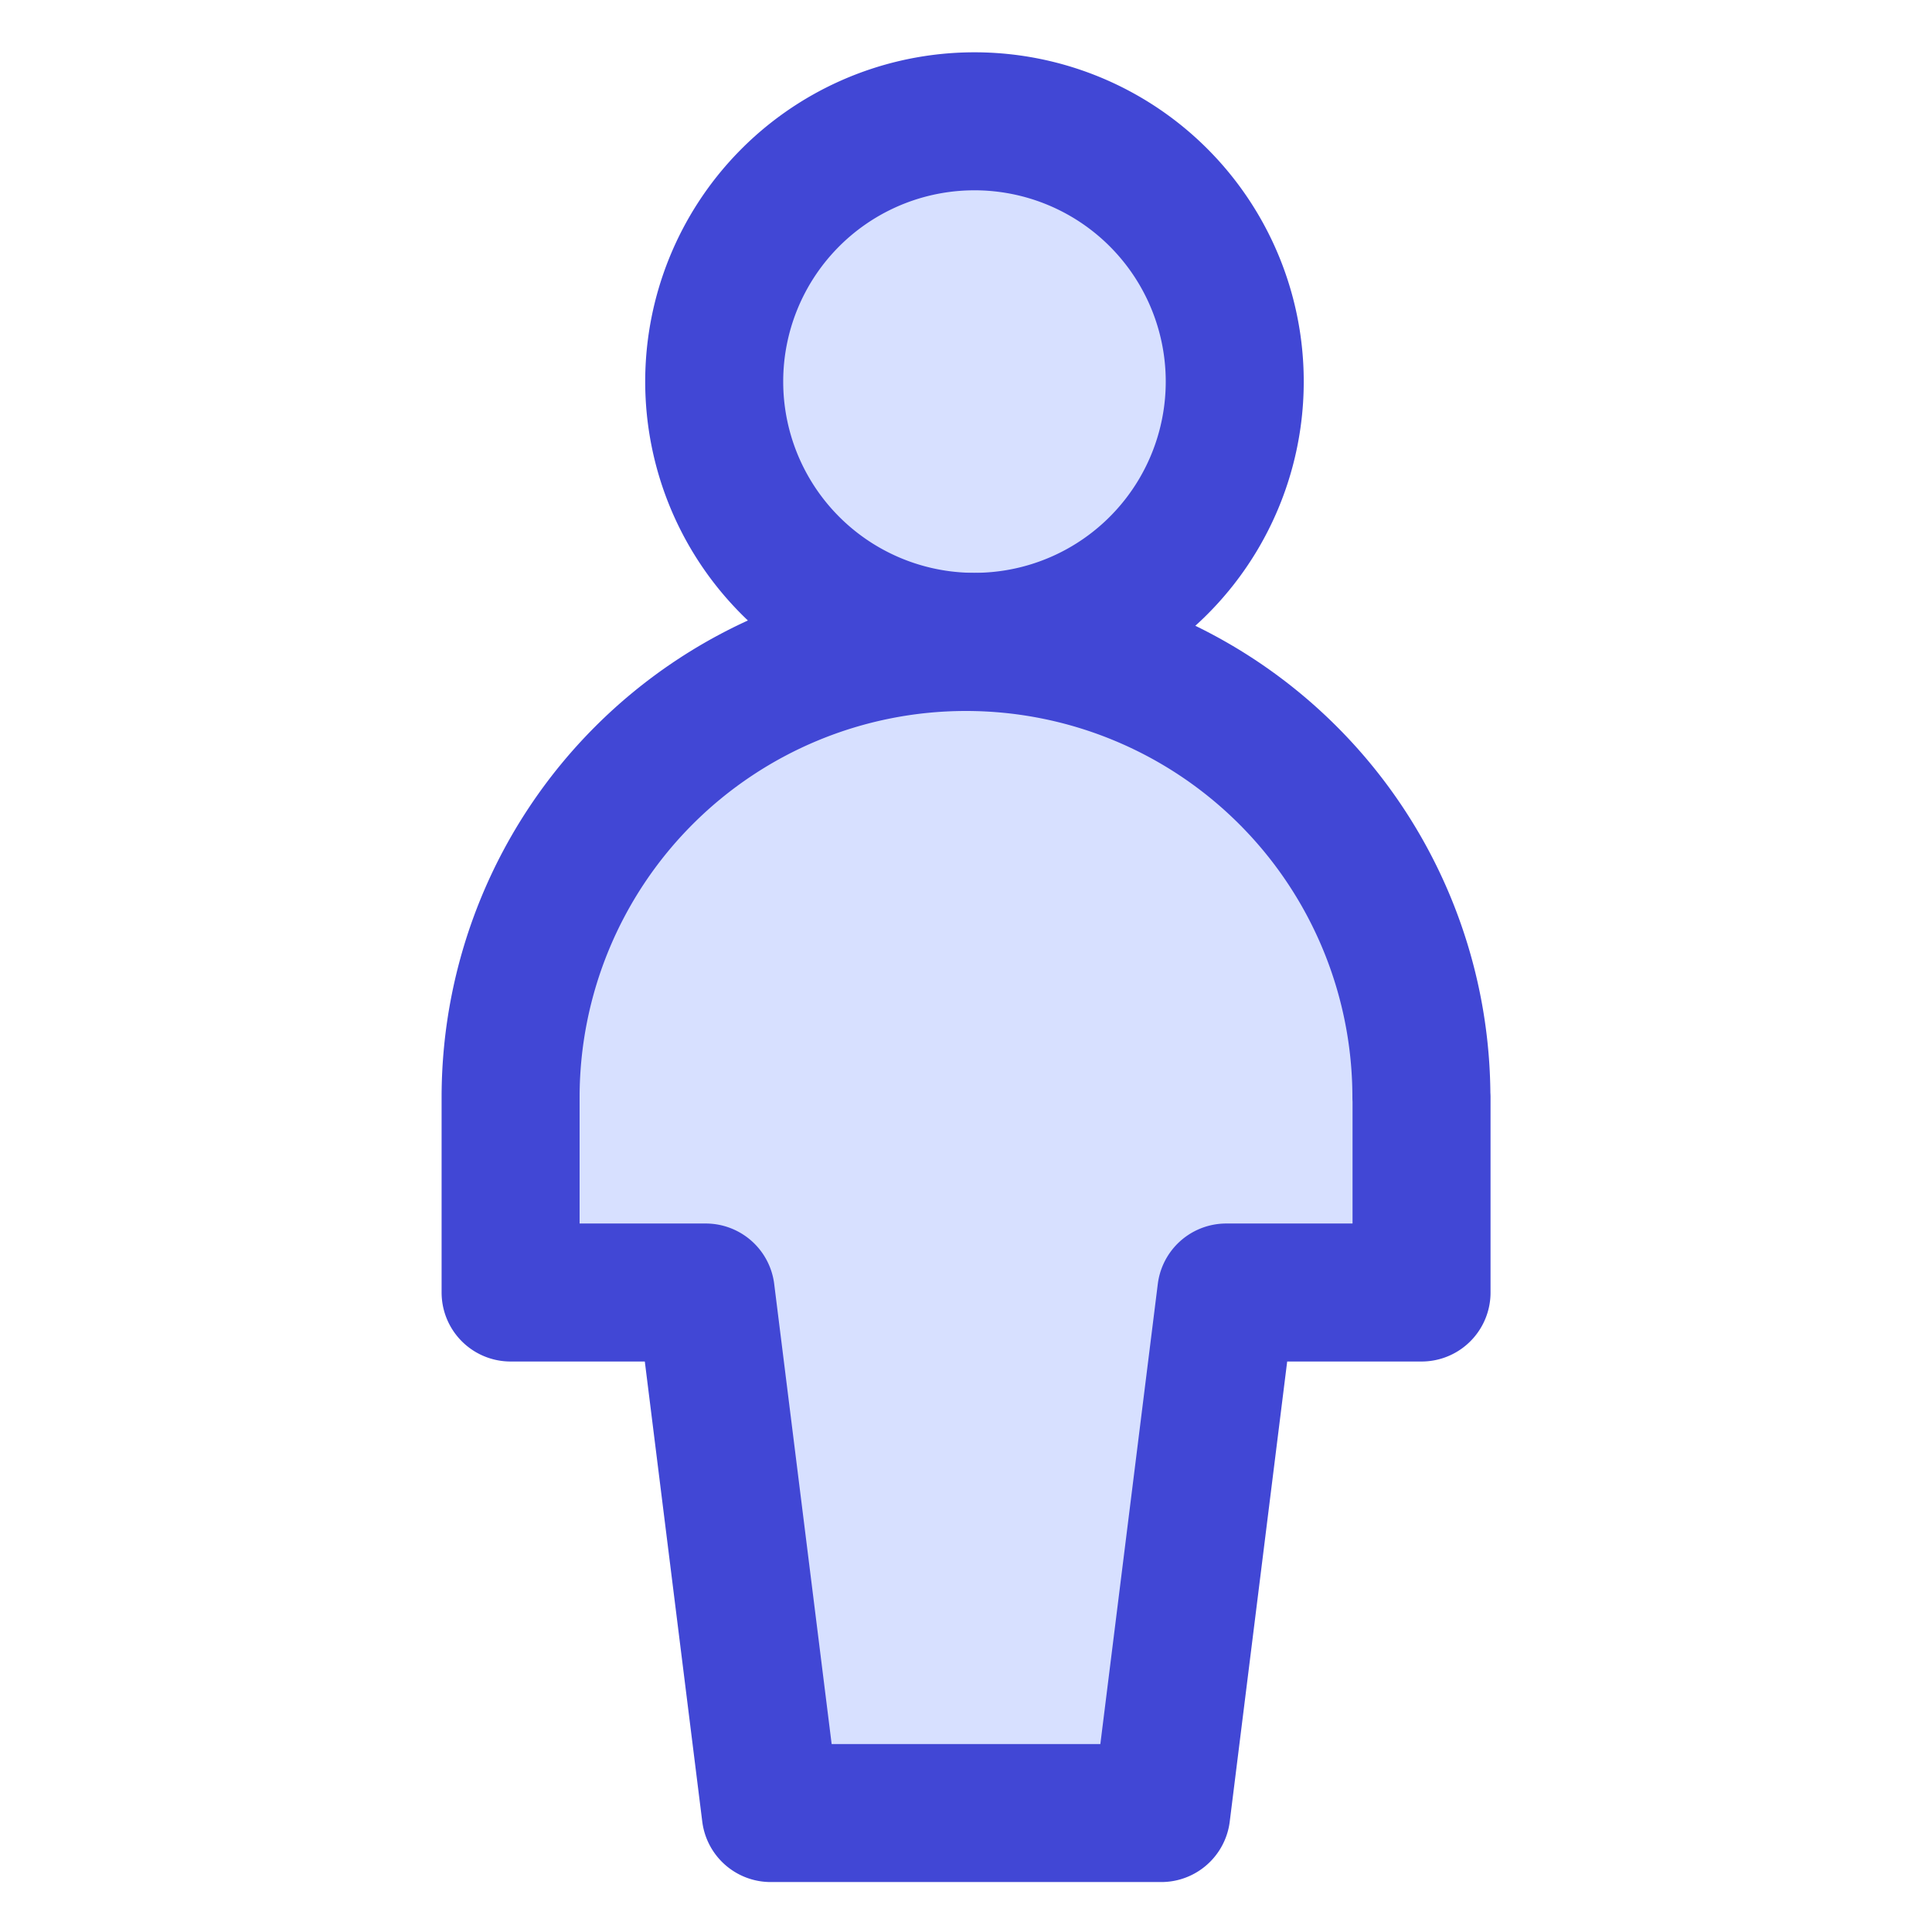 <svg xmlns="http://www.w3.org/2000/svg" fill="none" viewBox="0 0 14 14" id="Toilet-Man--Streamline-Core"><desc>Toilet Man Streamline Icon: https://streamlinehq.com</desc><g id="toilet-man--travel-wayfinder-toilet-man"><path id="Vector" fill="#d7e0ff" d="M7 4.65A1.886 1.886 0 1 0 7 0.88a1.886 1.886 0 0 0 0 3.77Z" stroke-width="1"></path><path id="Vector_2" fill="#d7e0ff" d="M10.3 7.952a3.3 3.3 0 0 0 -6.6 0v1.414h1.414l0.471 3.772h2.83l0.471 -3.772h1.415V7.952Z" stroke-width="1"></path><path id="Vector_3" stroke="#4147d5" stroke-linecap="round" stroke-linejoin="round" d="M7 4.65A1.886 1.886 0 1 0 7 0.88a1.886 1.886 0 0 0 0 3.77Z" stroke-width="1"></path><path id="Vector_4" stroke="#4147d5" stroke-linecap="round" stroke-linejoin="round" d="M10.3 7.952a3.3 3.3 0 0 0 -6.6 0v1.414h1.414l0.471 3.772h2.83l0.471 -3.772h1.415V7.952Z" stroke-width="1"></path></g></svg>